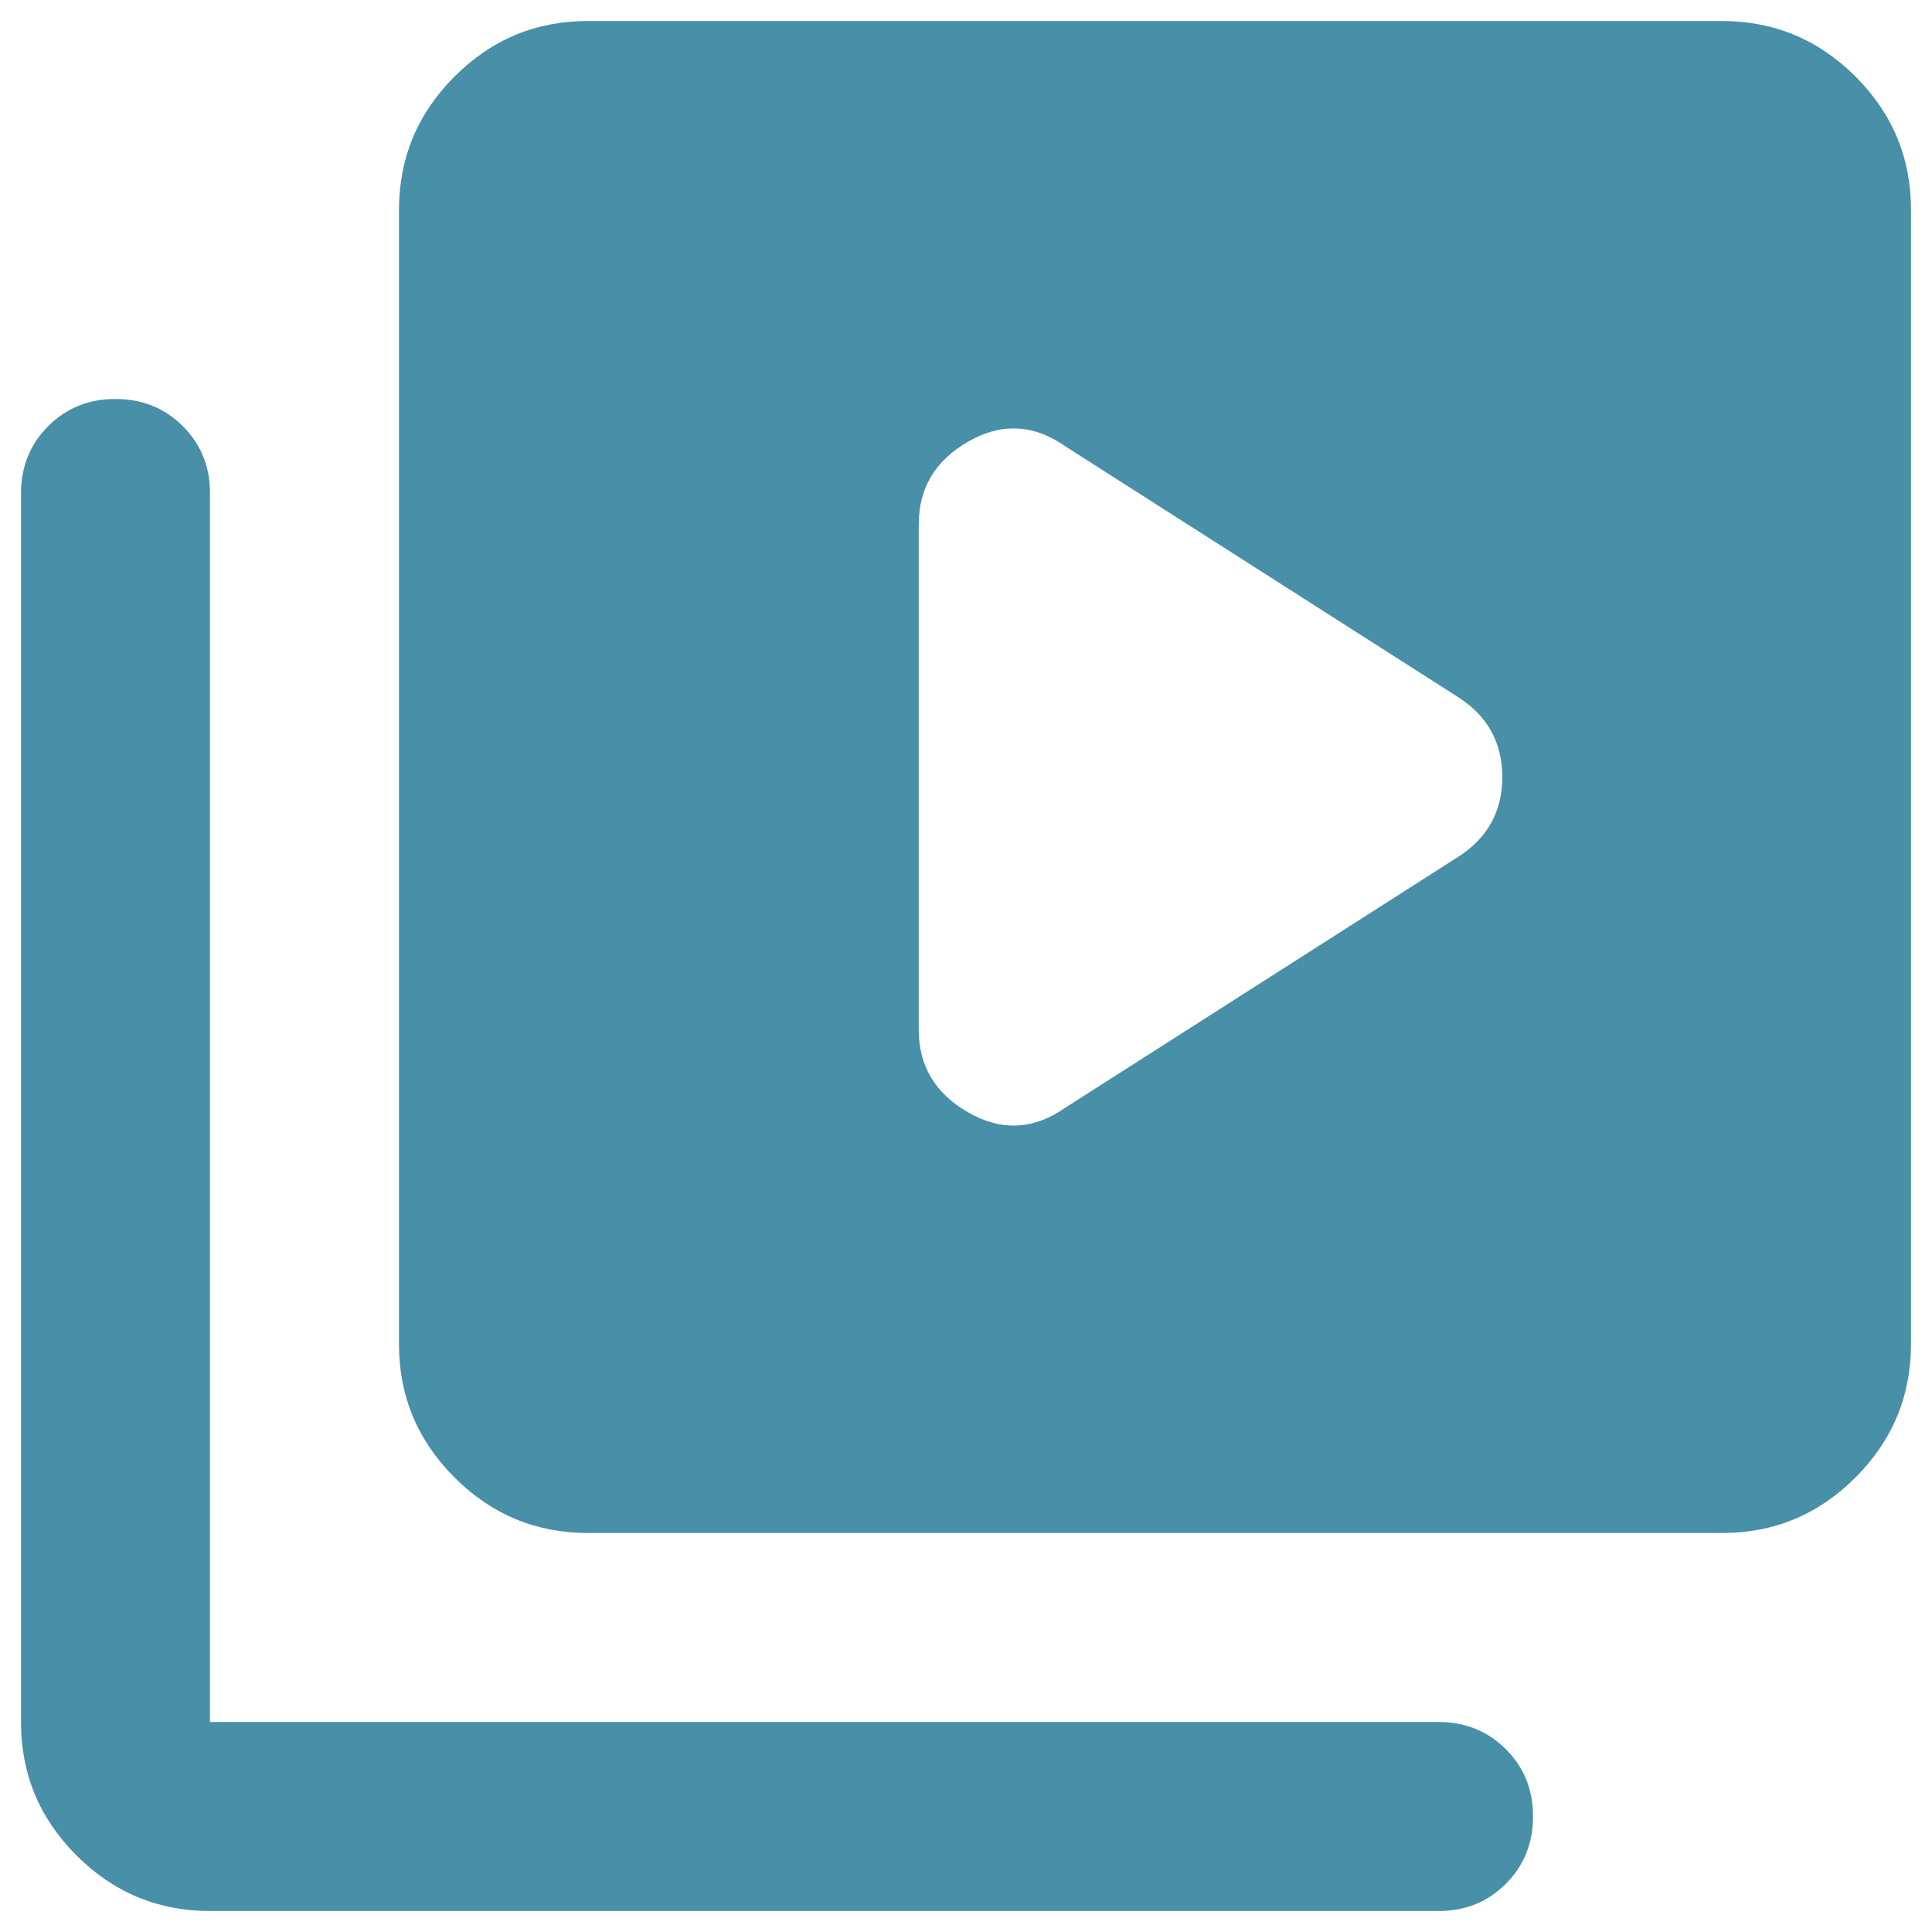 <svg width="46" height="46" viewBox="0 0 46 46" fill="none" xmlns="http://www.w3.org/2000/svg">
<path d="M25.363 26.375L34.7 20.413C35.413 19.962 35.769 19.325 35.769 18.5C35.769 17.675 35.413 17.038 34.7 16.587L25.363 10.625C24.613 10.1 23.844 10.062 23.056 10.512C22.269 10.963 21.875 11.619 21.875 12.481V24.519C21.875 25.381 22.269 26.038 23.056 26.488C23.844 26.938 24.613 26.9 25.363 26.375ZM14 36.5C12.762 36.5 11.703 36.059 10.821 35.177C9.939 34.295 9.498 33.236 9.5 32V5C9.5 3.763 9.941 2.703 10.823 1.821C11.705 0.939 12.764 0.499 14 0.5H41C42.237 0.5 43.297 0.941 44.179 1.823C45.061 2.705 45.502 3.764 45.5 5V32C45.5 33.237 45.059 34.297 44.177 35.179C43.295 36.061 42.236 36.502 41 36.5H14ZM5 45.5C3.763 45.5 2.703 45.059 1.821 44.177C0.939 43.295 0.499 42.236 0.5 41V11.75C0.5 11.113 0.716 10.578 1.148 10.146C1.58 9.714 2.114 9.498 2.75 9.5C3.388 9.5 3.922 9.716 4.354 10.148C4.786 10.58 5.002 11.114 5 11.75V41H34.25C34.888 41 35.422 41.216 35.854 41.648C36.286 42.08 36.502 42.614 36.5 43.25C36.5 43.888 36.284 44.422 35.852 44.854C35.42 45.286 34.886 45.502 34.25 45.5H5Z" fill="#488FA8"/>
</svg>
